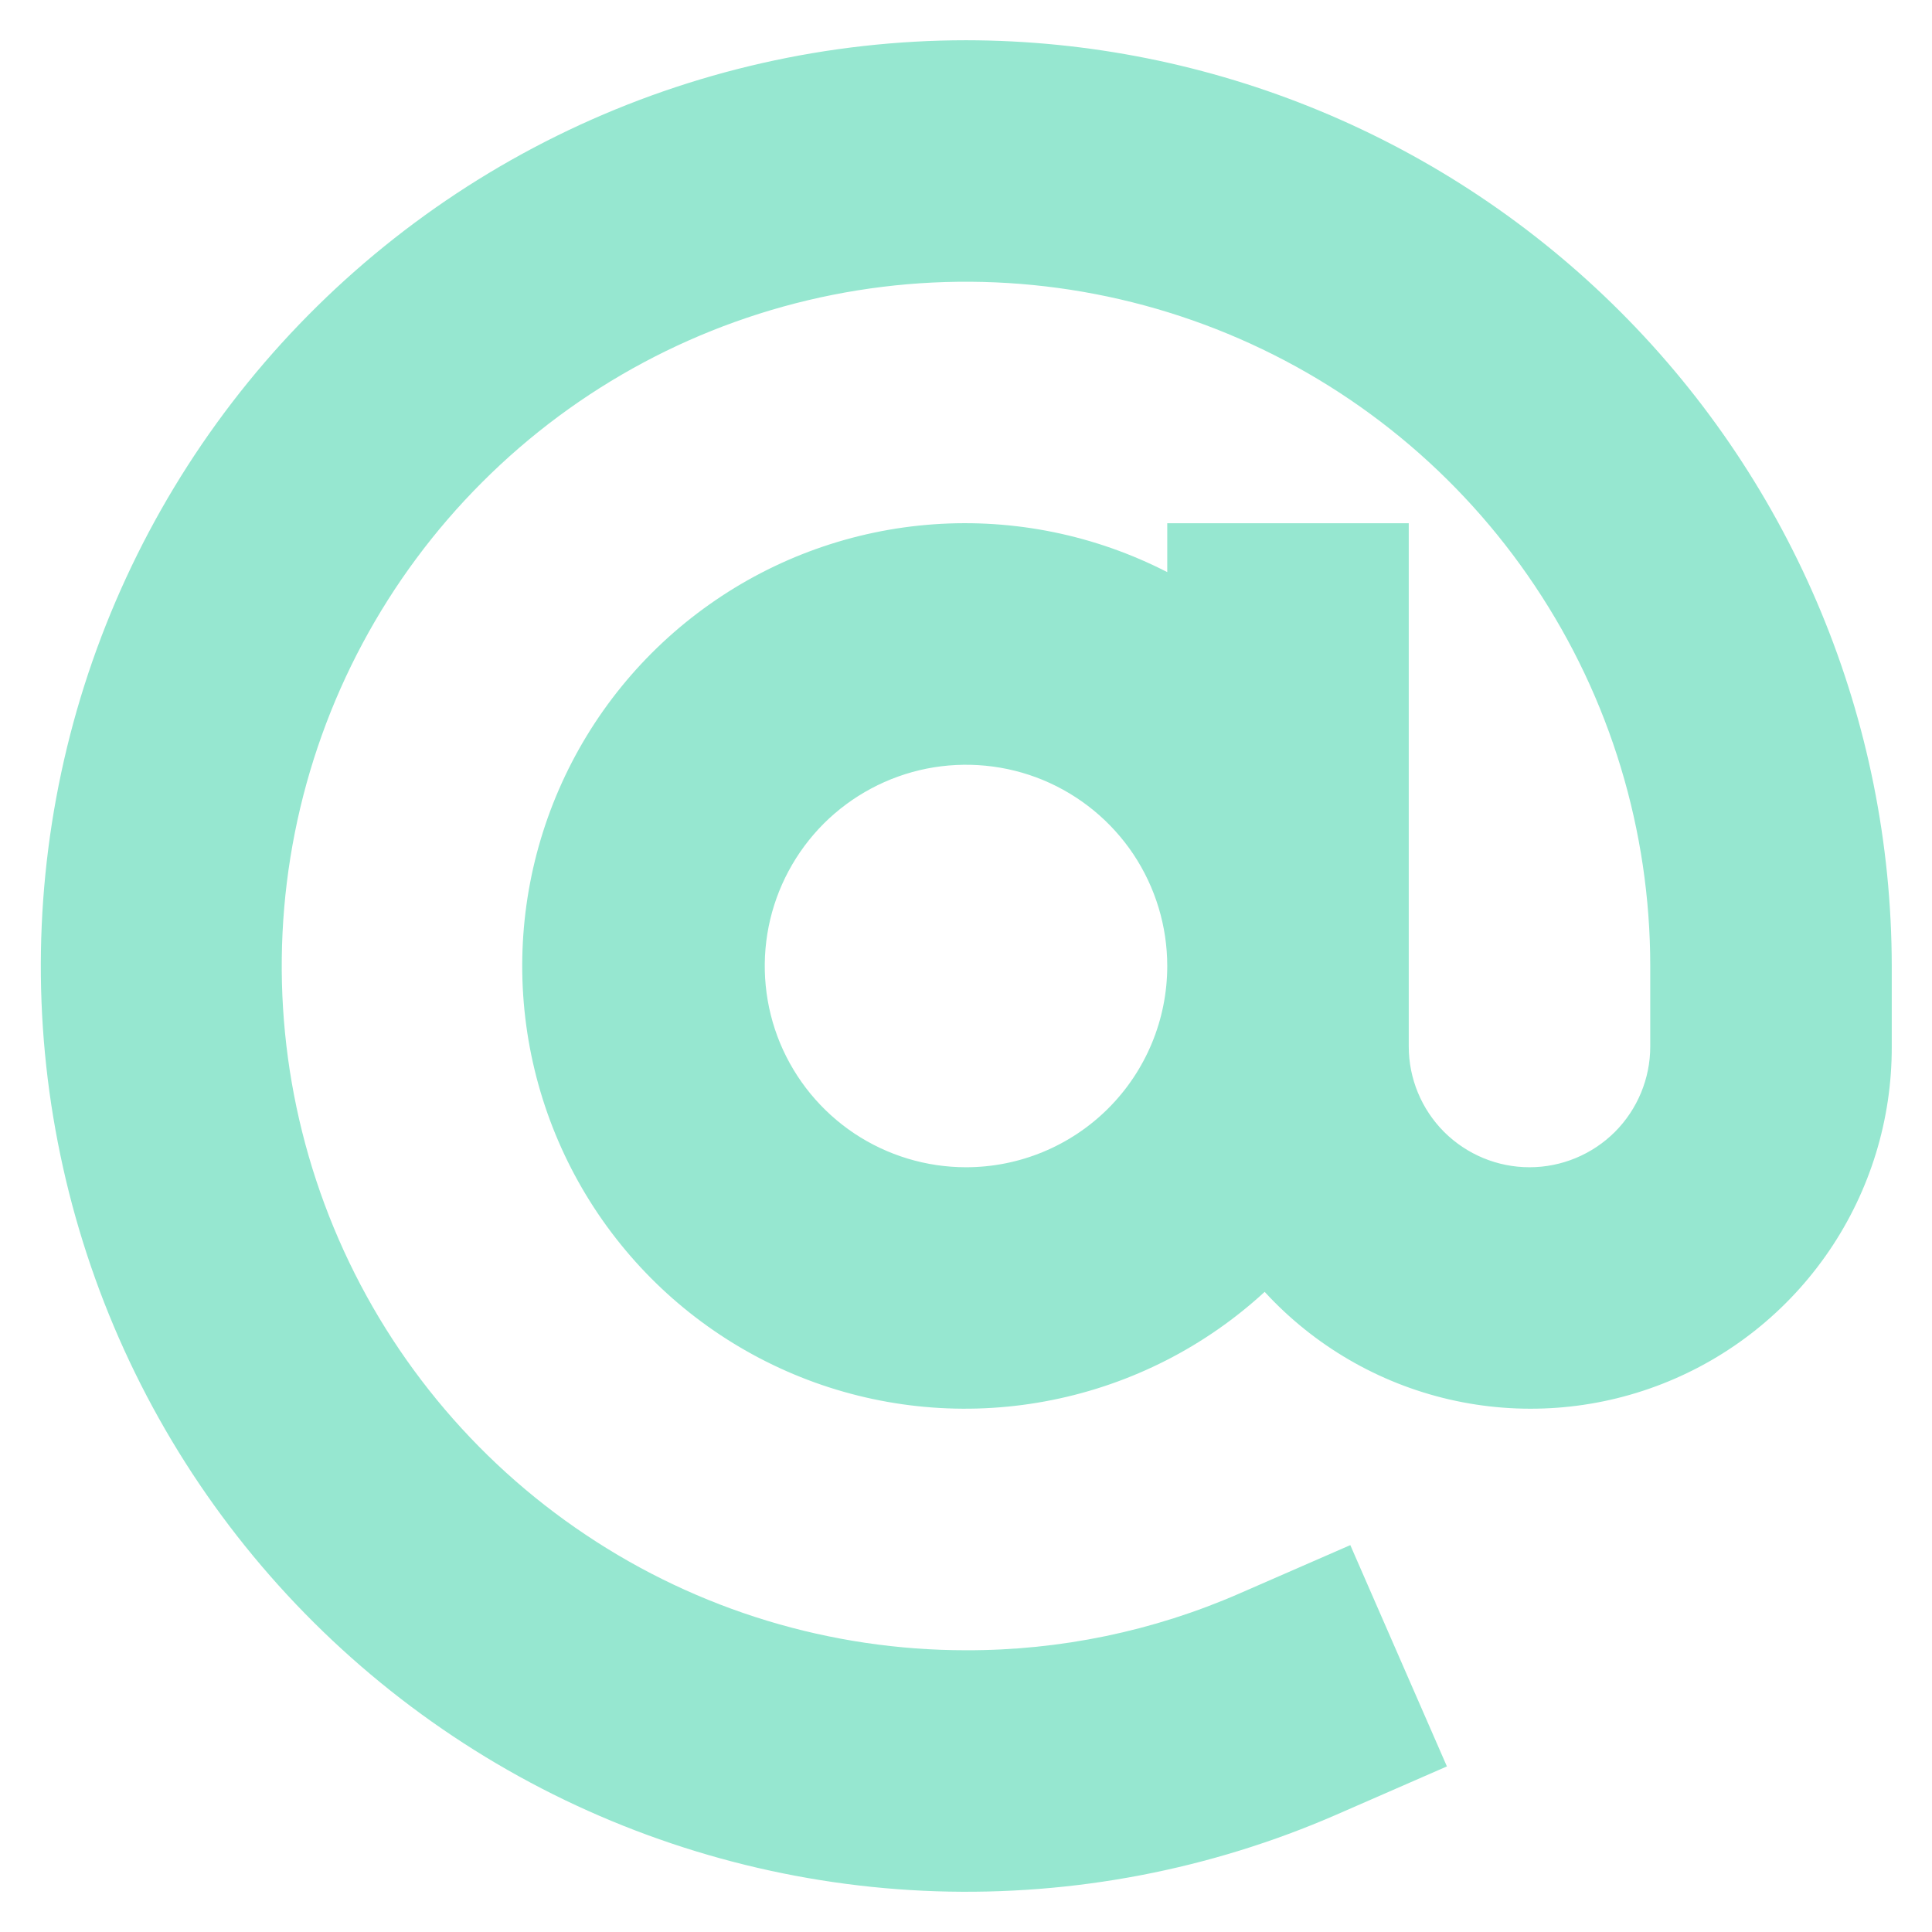 <svg width="24" height="24" viewBox="0 0 24 24" fill="none" xmlns="http://www.w3.org/2000/svg">
<g clip-path="url(#clip0_577_75728)">
<path d="M12 0.5C10.291 0.501 8.604 0.883 7.061 1.618C5.518 2.353 4.159 3.423 3.081 4.749C2.004 6.075 1.235 7.625 0.832 9.286C0.429 10.947 0.4 12.676 0.75 14.349C1.099 16.022 1.816 17.596 2.85 18.957C3.884 20.318 5.208 21.431 6.726 22.216C8.244 23 9.918 23.437 11.626 23.494C13.334 23.55 15.033 23.226 16.6 22.543L17.974 21.943L16.774 19.194L15.399 19.794C14.327 20.263 13.17 20.503 12 20.5C10.319 20.5 8.675 20.002 7.278 19.067C5.88 18.134 4.79 16.806 4.147 15.253C3.504 13.7 3.335 11.991 3.663 10.342C3.991 8.693 4.801 7.178 5.99 5.99C7.178 4.801 8.693 3.991 10.342 3.663C11.991 3.335 13.7 3.504 15.253 4.147C16.806 4.79 18.134 5.88 19.067 7.278C20.002 8.675 20.5 10.319 20.5 12V13C20.5 13.398 20.342 13.779 20.061 14.061C19.779 14.342 19.398 14.5 19 14.5C18.602 14.5 18.221 14.342 17.939 14.061C17.658 13.779 17.5 13.398 17.5 13V6.5H14.5V7.107C13.606 6.648 12.603 6.442 11.6 6.513C10.597 6.584 9.633 6.928 8.812 7.509C7.991 8.089 7.345 8.883 6.944 9.805C6.543 10.727 6.402 11.741 6.537 12.737C6.672 13.733 7.077 14.674 7.709 15.456C8.34 16.238 9.174 16.831 10.12 17.173C11.066 17.514 12.087 17.59 13.072 17.391C14.058 17.193 14.97 16.729 15.71 16.048C16.322 16.714 17.121 17.18 18.002 17.384C18.884 17.588 19.806 17.521 20.649 17.191C21.491 16.862 22.214 16.285 22.723 15.537C23.232 14.789 23.503 13.905 23.5 13V12C23.497 8.951 22.284 6.028 20.128 3.872C17.972 1.716 15.049 0.503 12 0.5ZM12 14.5C11.506 14.5 11.022 14.353 10.611 14.079C10.2 13.804 9.88 13.414 9.69 12.957C9.501 12.5 9.452 11.997 9.548 11.512C9.645 11.027 9.883 10.582 10.232 10.232C10.582 9.883 11.027 9.645 11.512 9.548C11.997 9.452 12.5 9.501 12.957 9.69C13.414 9.88 13.804 10.2 14.079 10.611C14.353 11.022 14.5 11.505 14.5 12C14.5 12.663 14.237 13.299 13.768 13.768C13.299 14.237 12.663 14.5 12 14.5Z" fill="#96E7D0"/>
</g>
<defs>
<clipPath id="clip0_577_75728">
<rect width="24" height="24" fill="white"/>
</clipPath>
</defs>
</svg>
